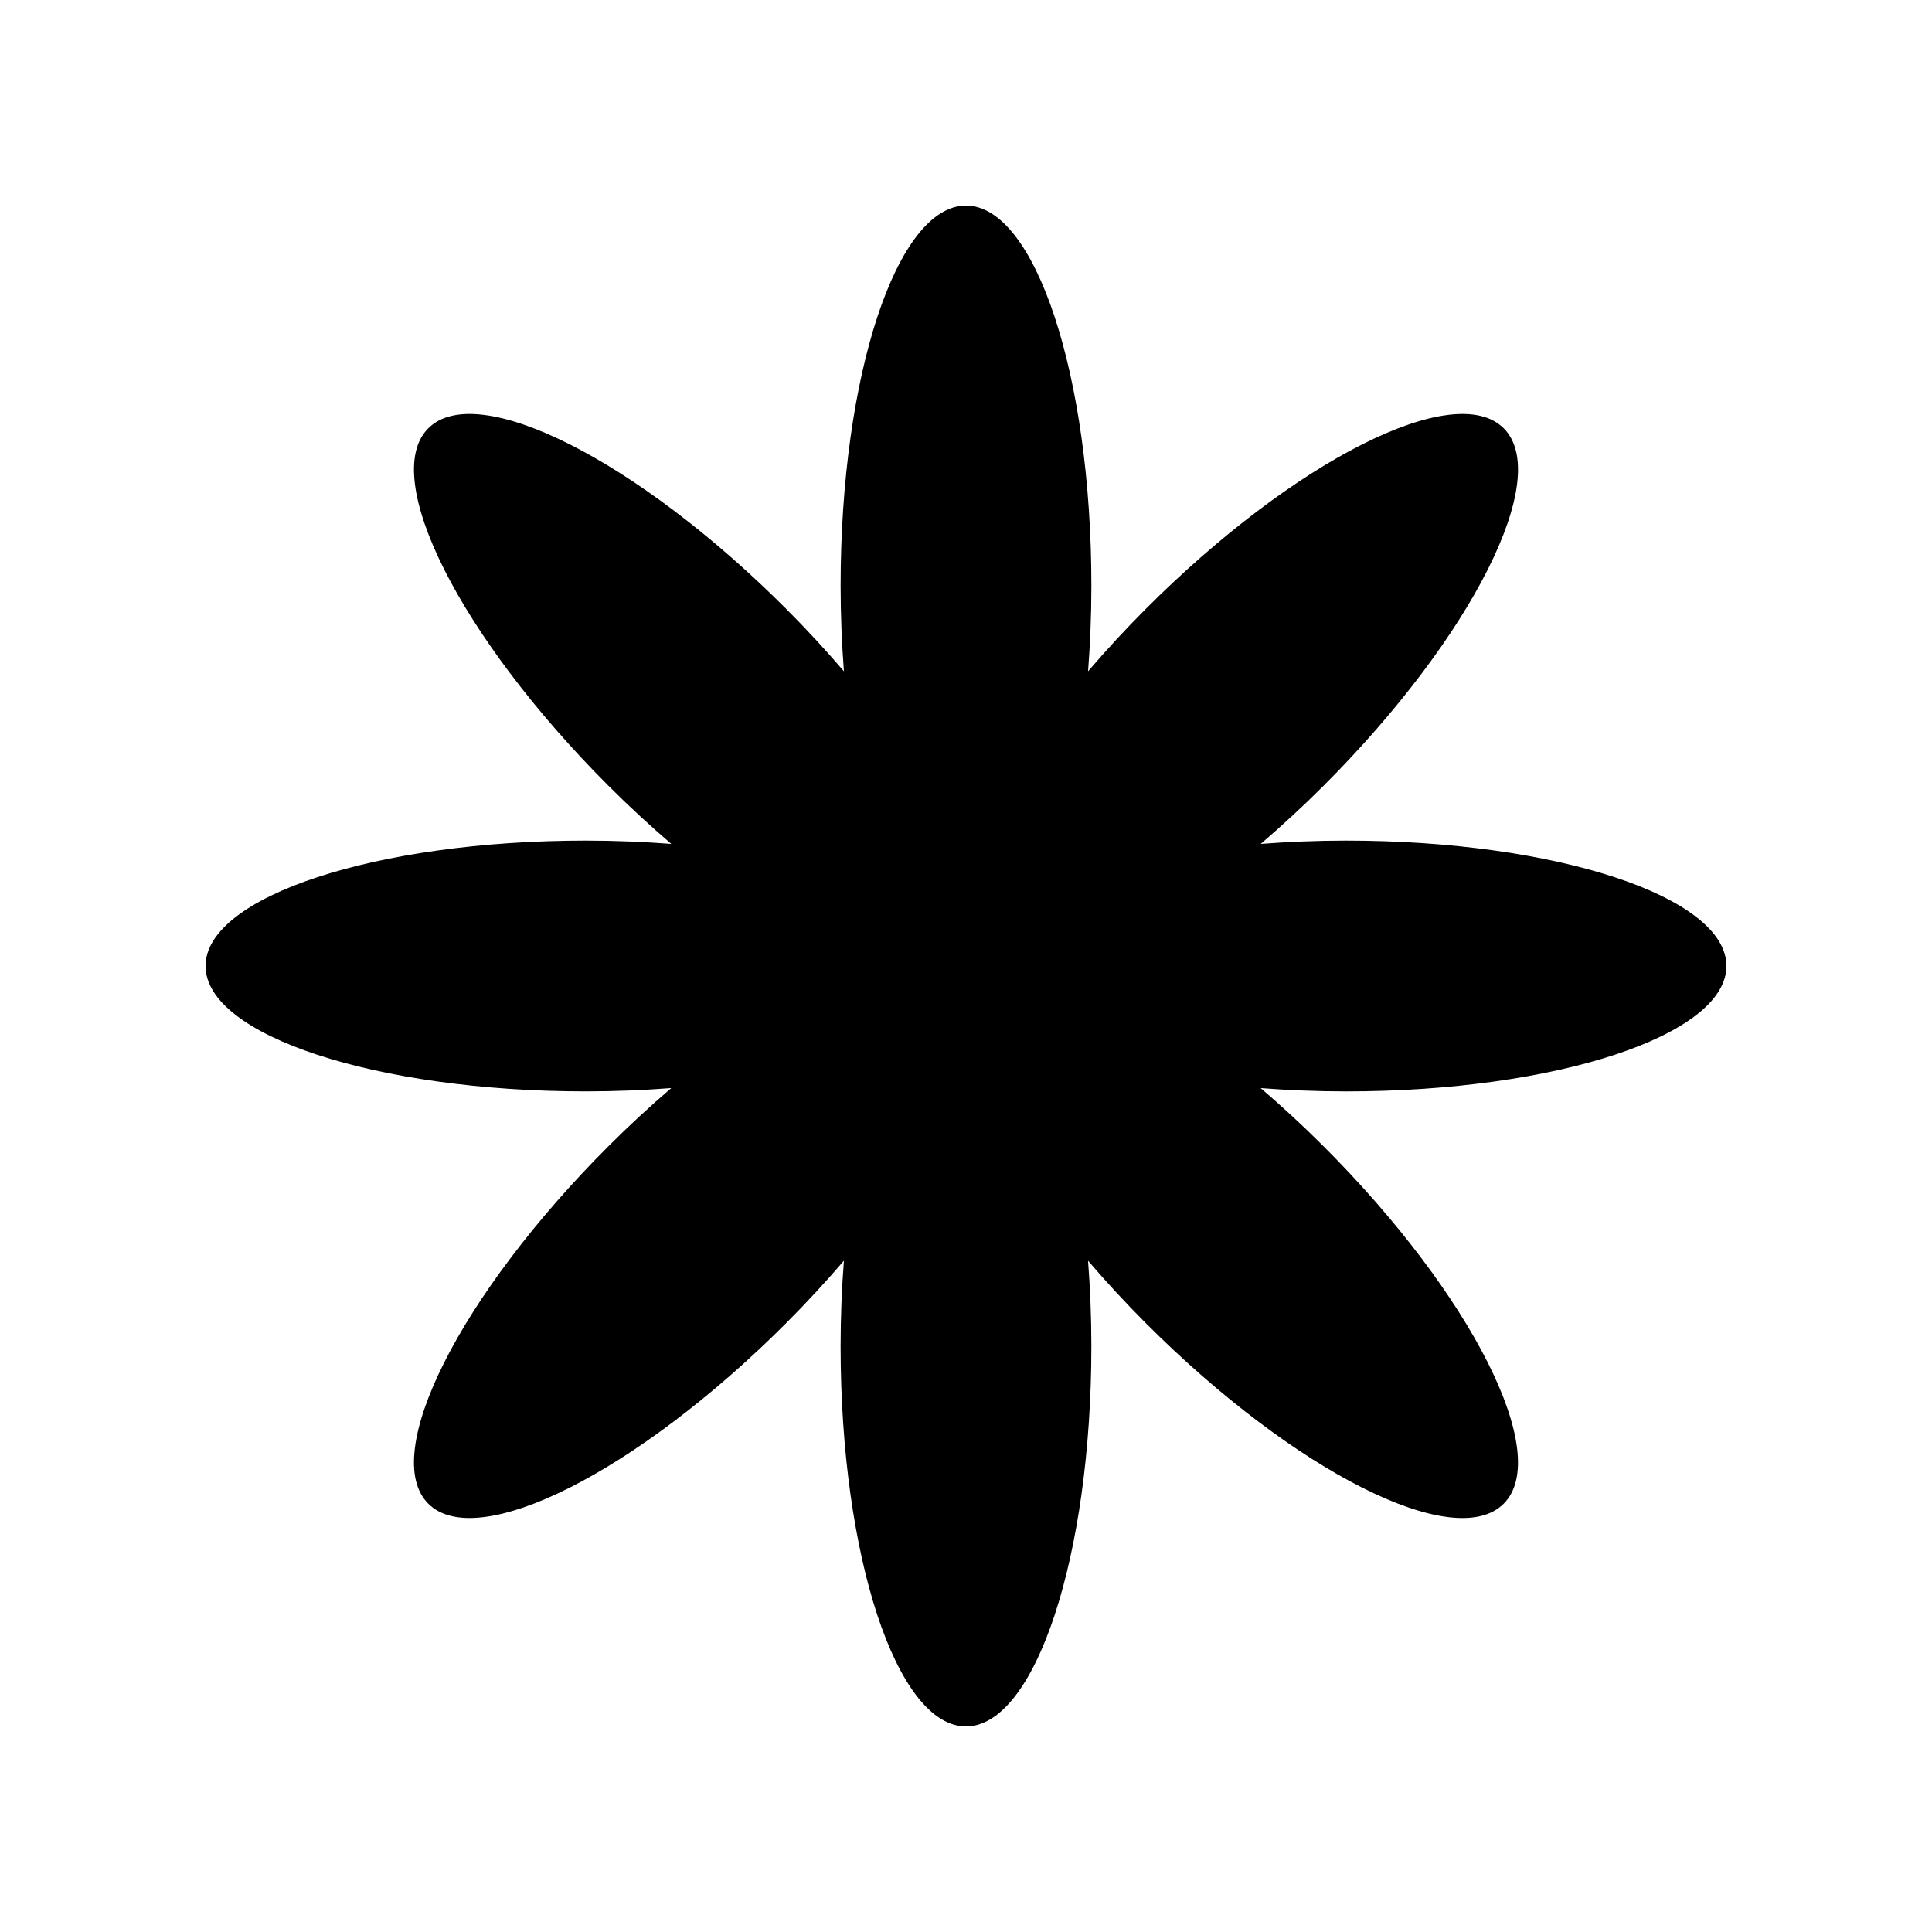 <?xml version="1.0" encoding="UTF-8"?>
<!-- Uploaded to: SVG Repo, www.svgrepo.com, Generator: SVG Repo Mixer Tools -->
<svg fill="#000000" width="800px" height="800px" version="1.1" viewBox="144 144 512 512" xmlns="http://www.w3.org/2000/svg">
 <path d="m500.76 366.77c-7.801 0-15.359 0.32-22.652 0.875 5.547-4.766 11.121-9.883 16.637-15.398 39.352-39.352 60.73-81.77 47.754-94.746s-55.395 8.402-94.746 47.754c-5.516 5.516-10.637 11.09-15.398 16.637 0.551-7.293 0.871-14.852 0.871-22.652 0-55.648-14.875-100.76-33.227-100.76s-33.227 45.113-33.227 100.76c0 7.801 0.32 15.359 0.875 22.652-4.766-5.547-9.883-11.121-15.398-16.637-39.352-39.352-81.77-60.73-94.746-47.754-12.977 12.977 8.402 55.395 47.754 94.746 5.516 5.516 11.09 10.637 16.637 15.398-7.297-0.555-14.855-0.875-22.656-0.875-55.648 0-100.76 14.875-100.76 33.227 0 18.352 45.113 33.227 100.76 33.227 7.801 0 15.359-0.32 22.652-0.875-5.547 4.766-11.121 9.883-16.637 15.398-39.352 39.352-60.73 81.77-47.754 94.746 12.977 12.977 55.395-8.402 94.746-47.754 5.516-5.516 10.637-11.09 15.398-16.637-0.555 7.297-0.875 14.859-0.875 22.66 0 55.648 14.875 100.76 33.227 100.76 18.352 0 33.227-45.113 33.227-100.76 0-7.801-0.32-15.359-0.875-22.652 4.766 5.547 9.883 11.121 15.398 16.637 39.352 39.352 81.77 60.73 94.746 47.754 12.977-12.977-8.402-55.395-47.754-94.746-5.516-5.516-11.09-10.637-16.637-15.398 7.297 0.551 14.859 0.871 22.66 0.871 55.648 0 100.76-14.875 100.76-33.227s-45.113-33.23-100.76-33.23z"/>
</svg>